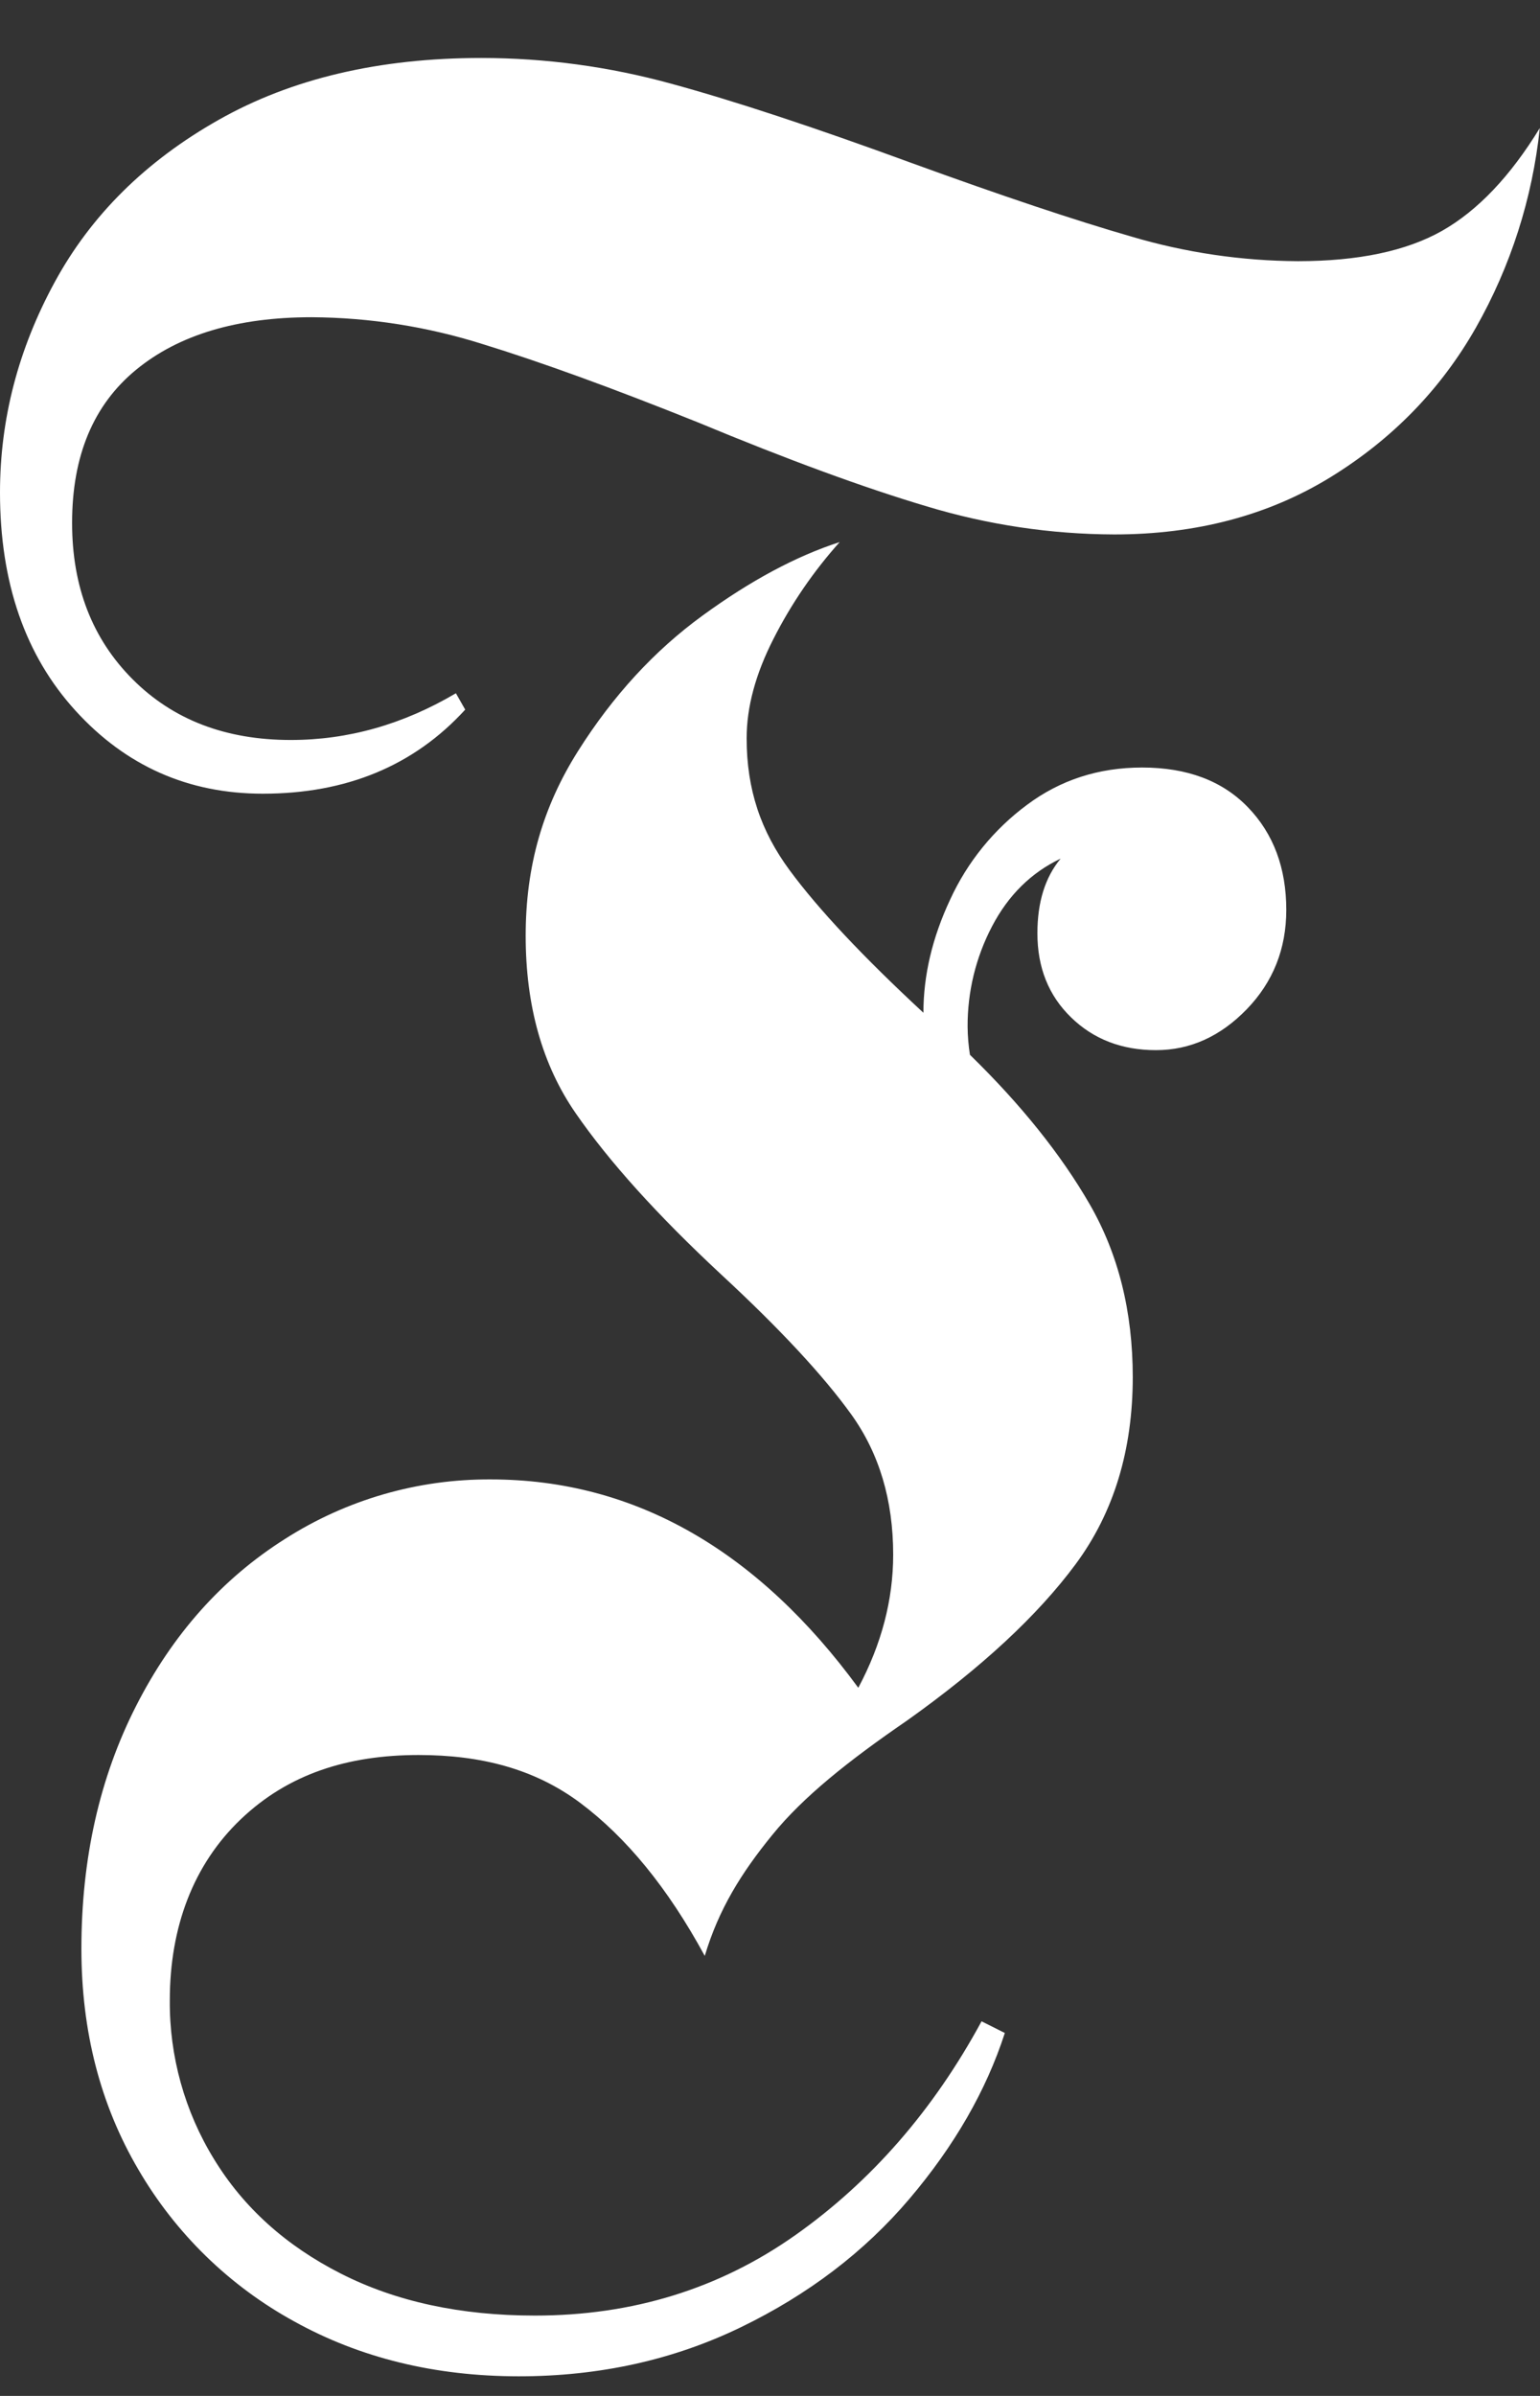 <svg width="72" height="112" viewBox="0 0 72 112" fill="none" xmlns="http://www.w3.org/2000/svg">
<rect x="0" y="0" width="72" height="112" fill="#333333" stroke="none"/>
<path fill-rule="evenodd" clip-rule="evenodd" d="M60.681 12.209C63.506 12.208 65.753 11.735 67.424 10.789C69.09 9.842 70.612 8.241 71.991 5.985C71.647 9.271 70.629 12.449 69.001 15.32C67.366 18.195 65.101 20.524 62.204 22.308C59.302 24.091 55.931 24.983 52.09 24.983C49.124 24.973 46.176 24.532 43.336 23.673C40.397 22.799 36.827 21.489 32.624 19.742C28.637 18.14 25.284 16.921 22.565 16.085C19.978 15.268 17.284 14.845 14.572 14.829C11.091 14.829 8.354 15.648 6.362 17.286C4.368 18.924 3.371 21.308 3.371 24.437C3.368 27.421 4.311 29.859 6.199 31.752C8.084 33.645 10.549 34.591 13.594 34.591C16.274 34.592 18.848 33.864 21.315 32.407L21.75 33.172C19.357 35.792 16.203 37.102 12.289 37.102C8.806 37.102 5.888 35.81 3.534 33.226C1.178 30.642 0 27.239 0 23.018C0.001 19.596 0.853 16.32 2.556 13.191C4.256 10.061 6.812 7.531 10.222 5.603C13.63 3.674 17.726 2.71 22.511 2.71C25.505 2.712 28.486 3.116 31.374 3.911C34.31 4.711 38.062 5.948 42.629 7.623C46.831 9.152 50.257 10.298 52.906 11.062C55.431 11.809 58.049 12.195 60.681 12.209ZM48.012 37.626C49.569 36.461 51.364 35.879 53.395 35.879C55.498 35.878 57.147 36.497 58.343 37.735C59.539 38.972 60.138 40.574 60.138 42.539C60.136 44.359 59.52 45.906 58.289 47.179C57.053 48.453 55.64 49.09 54.047 49.09C52.45 49.091 51.127 48.581 50.078 47.561C49.027 46.541 48.502 45.231 48.502 43.631C48.5 42.175 48.862 41.011 49.589 40.137C48.212 40.791 47.142 41.847 46.381 43.303C45.622 44.751 45.23 46.363 45.239 47.998C45.243 48.437 45.279 48.875 45.348 49.308C47.737 51.637 49.604 53.966 50.948 56.296C52.29 58.625 52.96 61.318 52.96 64.376C52.959 67.796 52.07 70.708 50.296 73.11C48.519 75.513 45.891 77.951 42.412 80.425C39.654 82.319 37.553 83.994 36.104 85.779C34.651 87.563 33.603 89.248 32.95 91.431C31.21 88.228 29.268 85.883 27.133 84.282C24.992 82.681 22.472 82.04 19.575 82.04C16.238 82.04 13.465 82.935 11.255 85.046C9.041 87.158 7.939 90.081 7.939 93.505C7.918 96.125 8.634 98.699 10.005 100.929C11.381 103.186 13.356 104.969 15.931 106.279C18.505 107.589 21.532 108.244 25.012 108.244C29.578 108.244 33.638 106.989 37.192 104.478C40.743 101.967 43.643 98.636 45.891 94.488L46.979 95.034C46.108 97.725 44.621 100.309 42.52 102.785C40.418 105.26 37.79 107.262 34.636 108.79C31.48 110.319 28.018 111.083 24.251 111.083C20.334 111.08 16.836 110.225 13.757 108.518C10.73 106.86 8.211 104.407 6.471 101.42C4.694 98.398 3.806 94.959 3.806 91.103C3.805 86.88 4.657 83.095 6.362 79.748C8.065 76.4 10.385 73.798 13.322 71.941C16.196 70.103 19.538 69.136 22.946 69.157C29.758 69.157 35.487 72.564 40.128 78.897C41.215 76.859 41.759 74.785 41.759 72.673C41.759 70.125 41.107 67.941 39.802 66.122C38.495 64.304 36.465 62.12 33.712 59.572C30.738 56.805 28.472 54.294 26.915 52.038C25.354 49.782 24.577 47.016 24.577 43.74C24.577 40.465 25.393 37.695 27.024 35.111C28.654 32.527 30.593 30.416 32.842 28.779C35.088 27.141 37.227 25.994 39.258 25.34C38.033 26.708 36.99 28.231 36.159 29.871C35.325 31.508 34.908 33.054 34.908 34.511C34.908 36.913 35.576 38.864 36.92 40.683C38.261 42.503 40.346 44.723 43.173 47.343C43.172 45.597 43.588 43.832 44.424 42.048C45.23 40.294 46.464 38.773 48.012 37.626Z" fill="white"/>
</svg>
